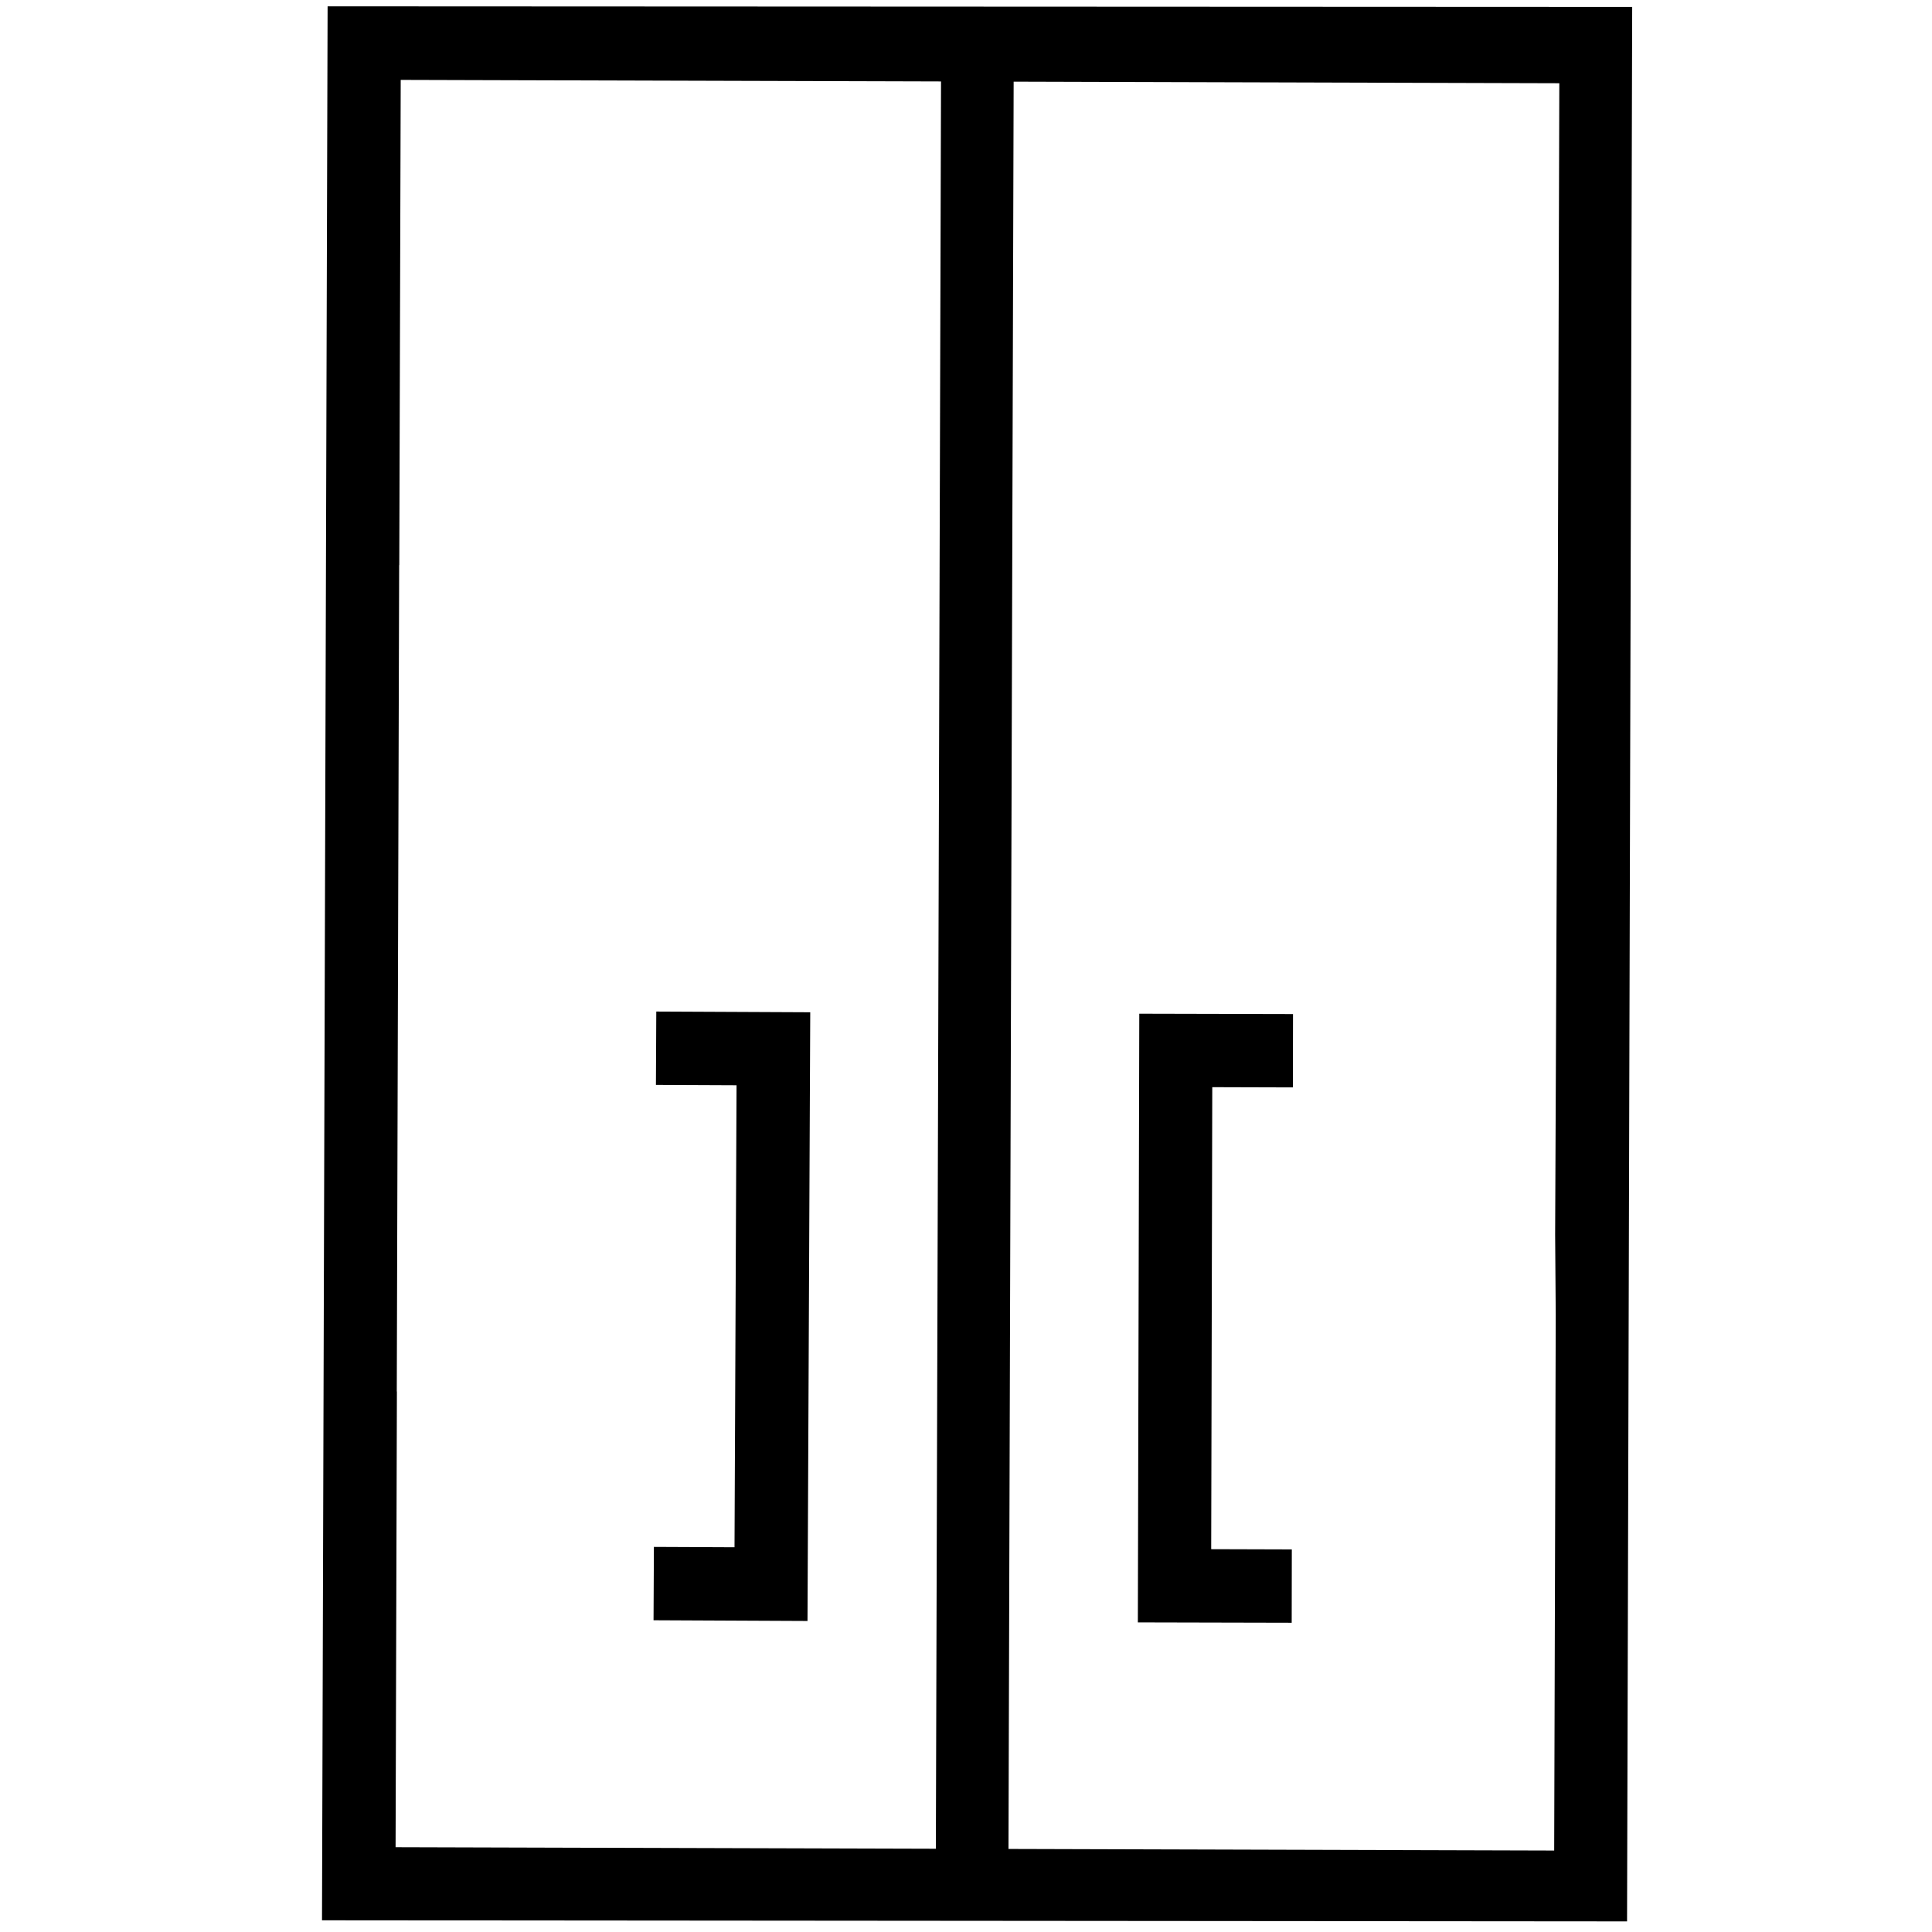<?xml version="1.0" encoding="utf-8"?>
<!-- Generator: Adobe Illustrator 24.3.0, SVG Export Plug-In . SVG Version: 6.00 Build 0)  -->
<svg version="1.1" id="Layer_1" xmlns="http://www.w3.org/2000/svg" xmlns:xlink="http://www.w3.org/1999/xlink" x="0px" y="0px"
	 viewBox="0 0 162 162" style="enable-background:new 0 0 162 162;" xml:space="preserve">
<g>
	<g>
		<path id="Trazado_99_18_" d="M108.31,136.07l0.01-6.15l-6.76-0.02l0.09-38.74l6.76,0.02l0.01-6.15L95.53,85l-0.12,51.04
			L108.31,136.07z"/>
		<path id="Trazado_99_17_" d="M55.03,84.82L55,90.97L61.76,91l-0.17,38.74l-6.76-0.03l-0.03,6.15l12.91,0.06l0.23-51.04
			L55.03,84.82z"/>
	</g>
	<path d="M27.47,0.53L27,161.02l109.43,0.09l0.43-160.53L27.47,0.53z M130.61,55.56l-0.21,47.96l0.05,6.76l-0.13,44.89l-97.15-0.28
		l0.11-38.21l-0.01,0l0.2-69.3l0.01,0L33.6,6.7l97.15,0.28L130.61,55.56z"/>
	<rect x="78.69" y="0.86" transform="matrix(1 2.922993e-03 -2.922993e-03 1 0.236 -0.239)" width="6.09" height="159.85"/>
</g>
</svg>
